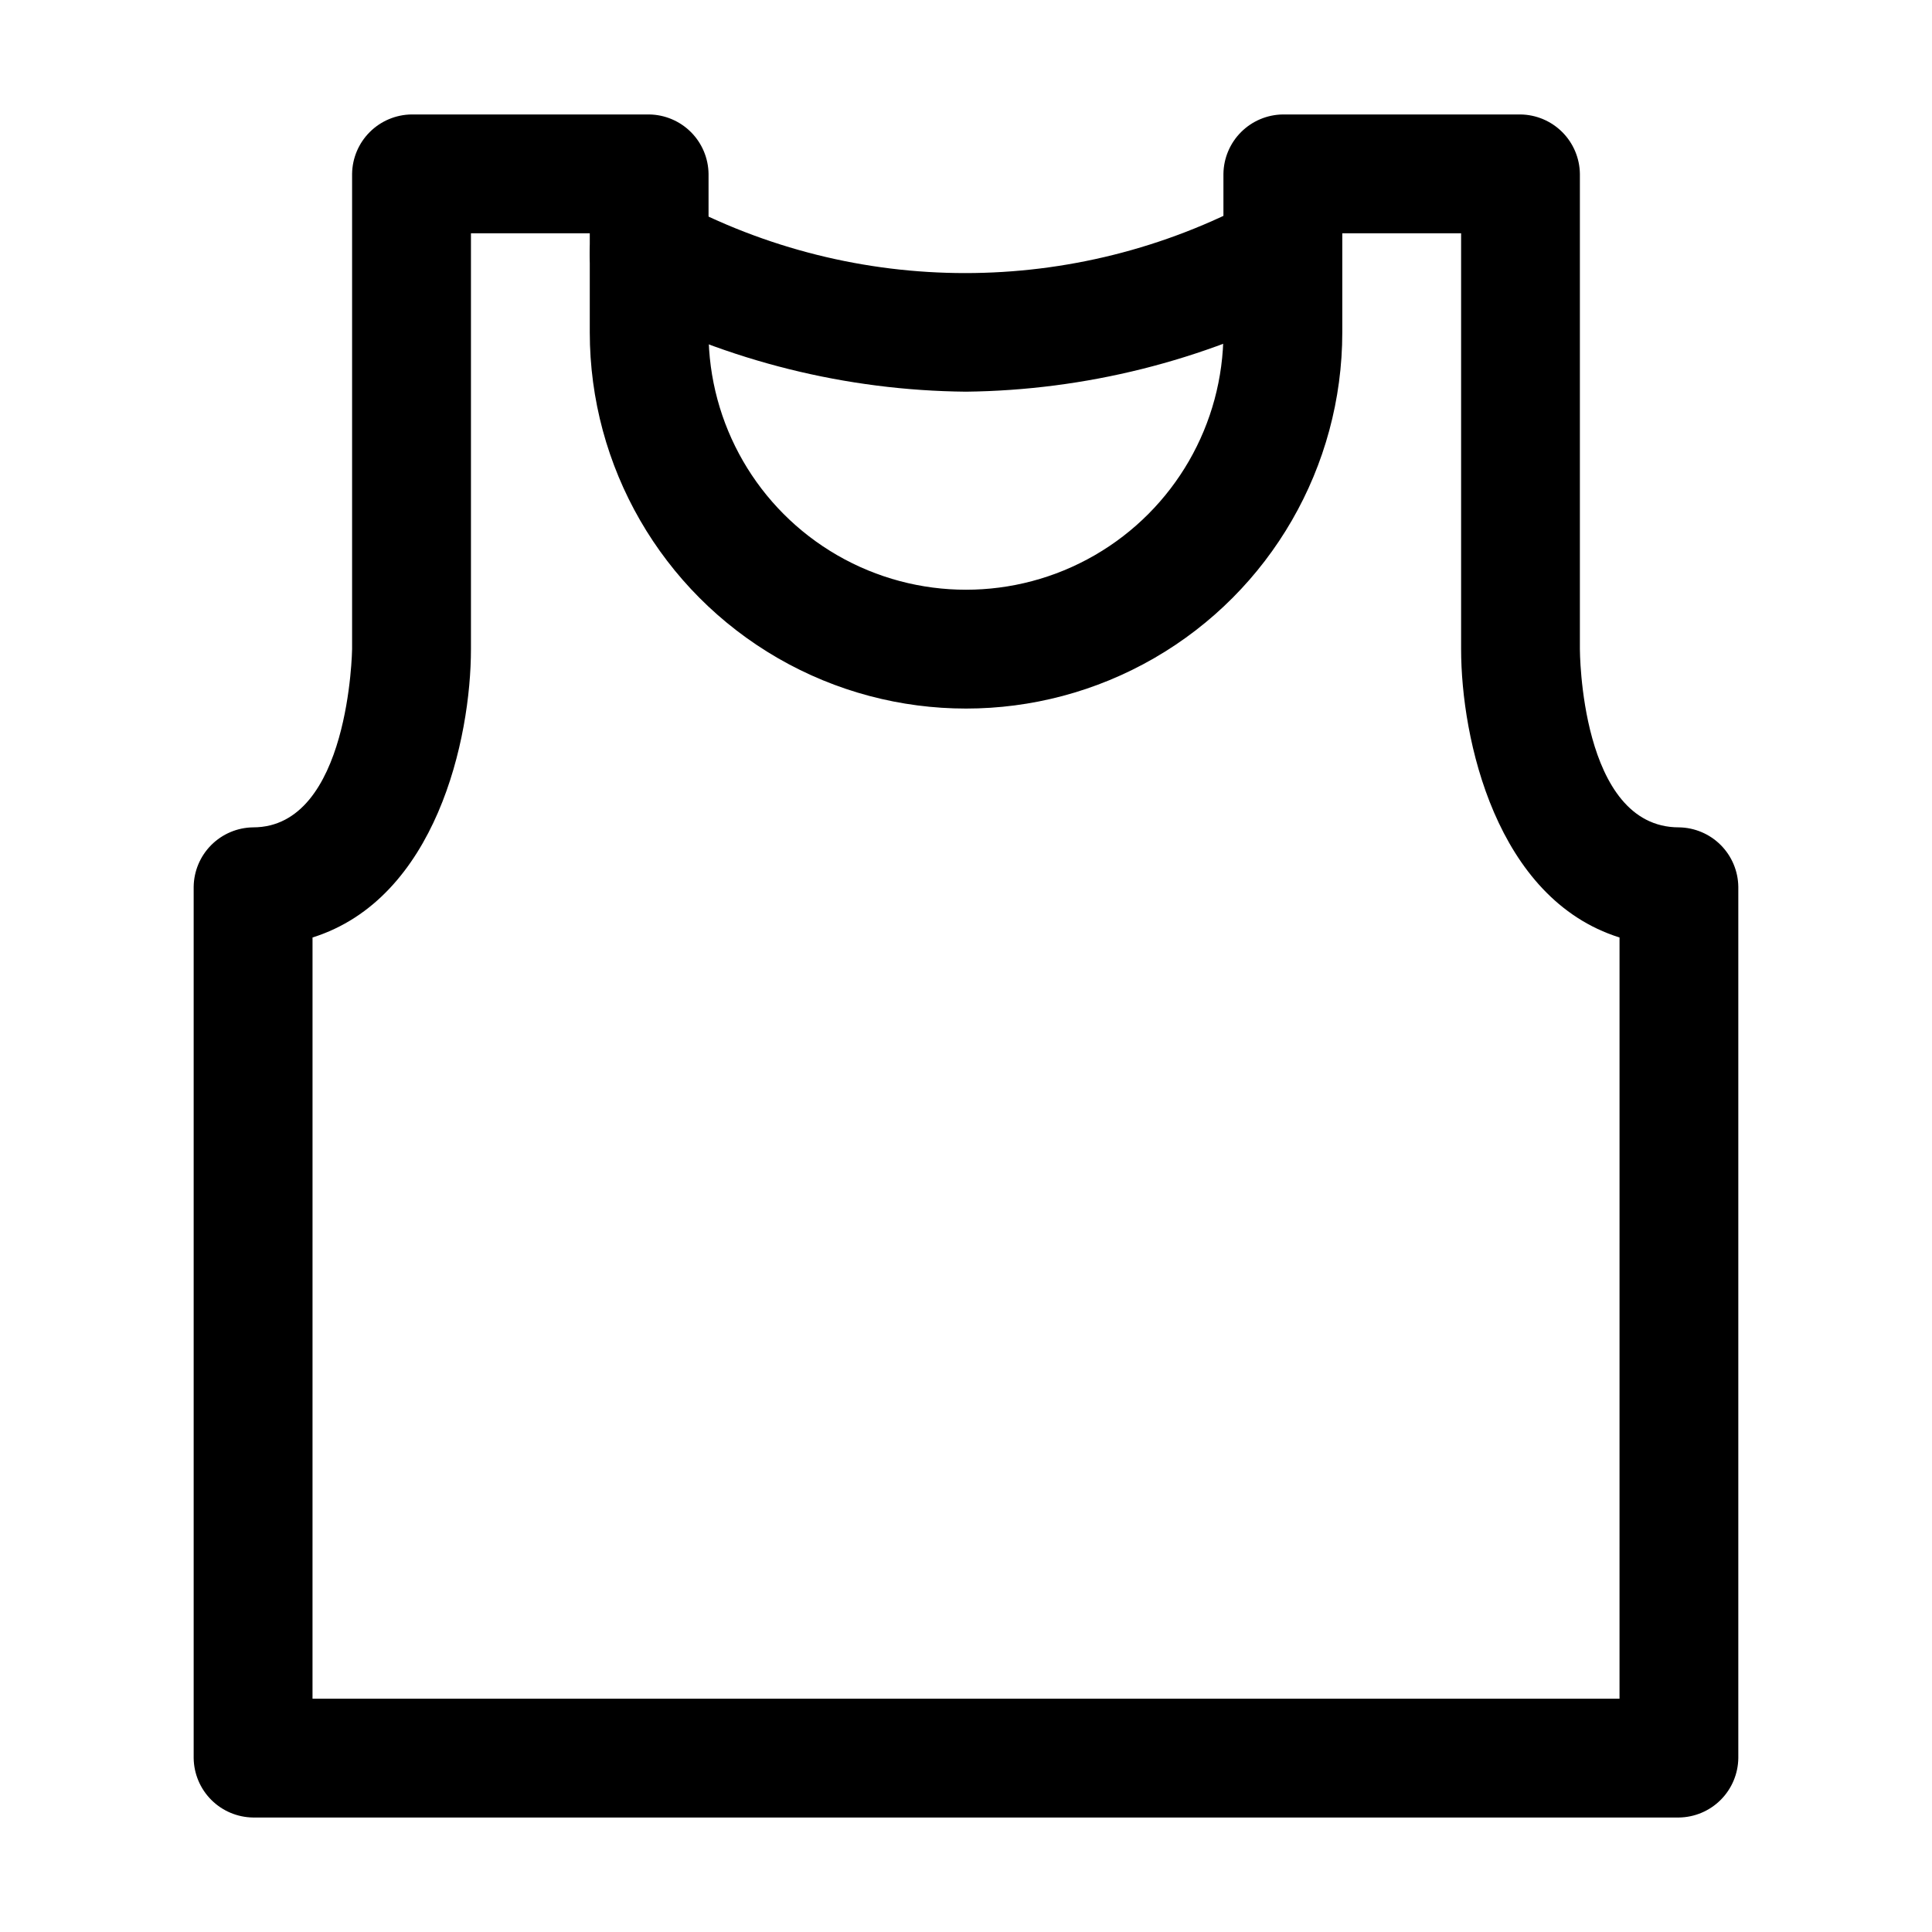 <?xml version="1.0" encoding="UTF-8"?>
<!-- Uploaded to: ICON Repo, www.iconrepo.com, Generator: ICON Repo Mixer Tools -->
<svg fill="#000000" width="800px" height="800px" version="1.1" viewBox="144 144 512 512" xmlns="http://www.w3.org/2000/svg">
 <g>
  <path d="m588.93 625.66h-377.86c-4.16-0.055-8.133-1.73-11.074-4.672-2.941-2.941-4.617-6.914-4.672-11.074v-230.91c0.055-4.16 1.73-8.133 4.672-11.074s6.914-4.617 11.074-4.672c25.609 0 26.238-47.23 26.238-47.23v-125.95c0.055-4.16 1.73-8.133 4.672-11.074 2.941-2.941 6.914-4.617 11.074-4.672h62.977c4.156 0.055 8.129 1.73 11.07 4.672 2.941 2.941 4.617 6.914 4.672 11.074v41.984c0 24.375 13.004 46.895 34.113 59.082s47.117 12.188 68.223 0c21.109-12.188 34.113-34.707 34.113-59.082v-41.984c0.055-4.16 1.73-8.133 4.672-11.074 2.941-2.941 6.914-4.617 11.07-4.672h62.977c4.16 0.055 8.133 1.73 11.074 4.672s4.617 6.914 4.672 11.074v125.95s0 47.23 26.238 47.23c4.16 0.055 8.133 1.73 11.074 4.672s4.617 6.914 4.672 11.074v230.91c-0.055 4.16-1.73 8.133-4.672 11.074-2.941 2.941-6.914 4.617-11.074 4.672zm-362.11-31.488h346.37l0.004-201.73c-32.746-10.285-41.984-52.691-41.984-76.41v-110.21h-31.488v26.242c0 35.625-19.004 68.539-49.855 86.352-30.852 17.812-68.863 17.812-99.715 0-30.848-17.812-49.855-50.727-49.855-86.352v-26.242h-31.488v110.21c0 23.723-9.238 66.125-41.984 76.41z"/>
  <path d="m400 247.8c-31.727-0.301-62.938-8.066-91.105-22.672-3.723-1.844-6.551-5.102-7.852-9.047-1.301-3.945-0.969-8.246 0.922-11.945 1.852-3.715 5.094-6.551 9.027-7.887 3.934-1.34 8.23-1.066 11.965 0.75 47.965 25.828 105.7 25.828 153.66 0 3.731-1.816 8.031-2.09 11.965-0.75 3.93 1.336 7.176 4.172 9.027 7.887 1.891 3.699 2.223 8 0.922 11.945-1.305 3.945-4.129 7.203-7.852 9.047-28.043 14.539-59.102 22.305-90.684 22.672z"/>
 </g>
</svg>